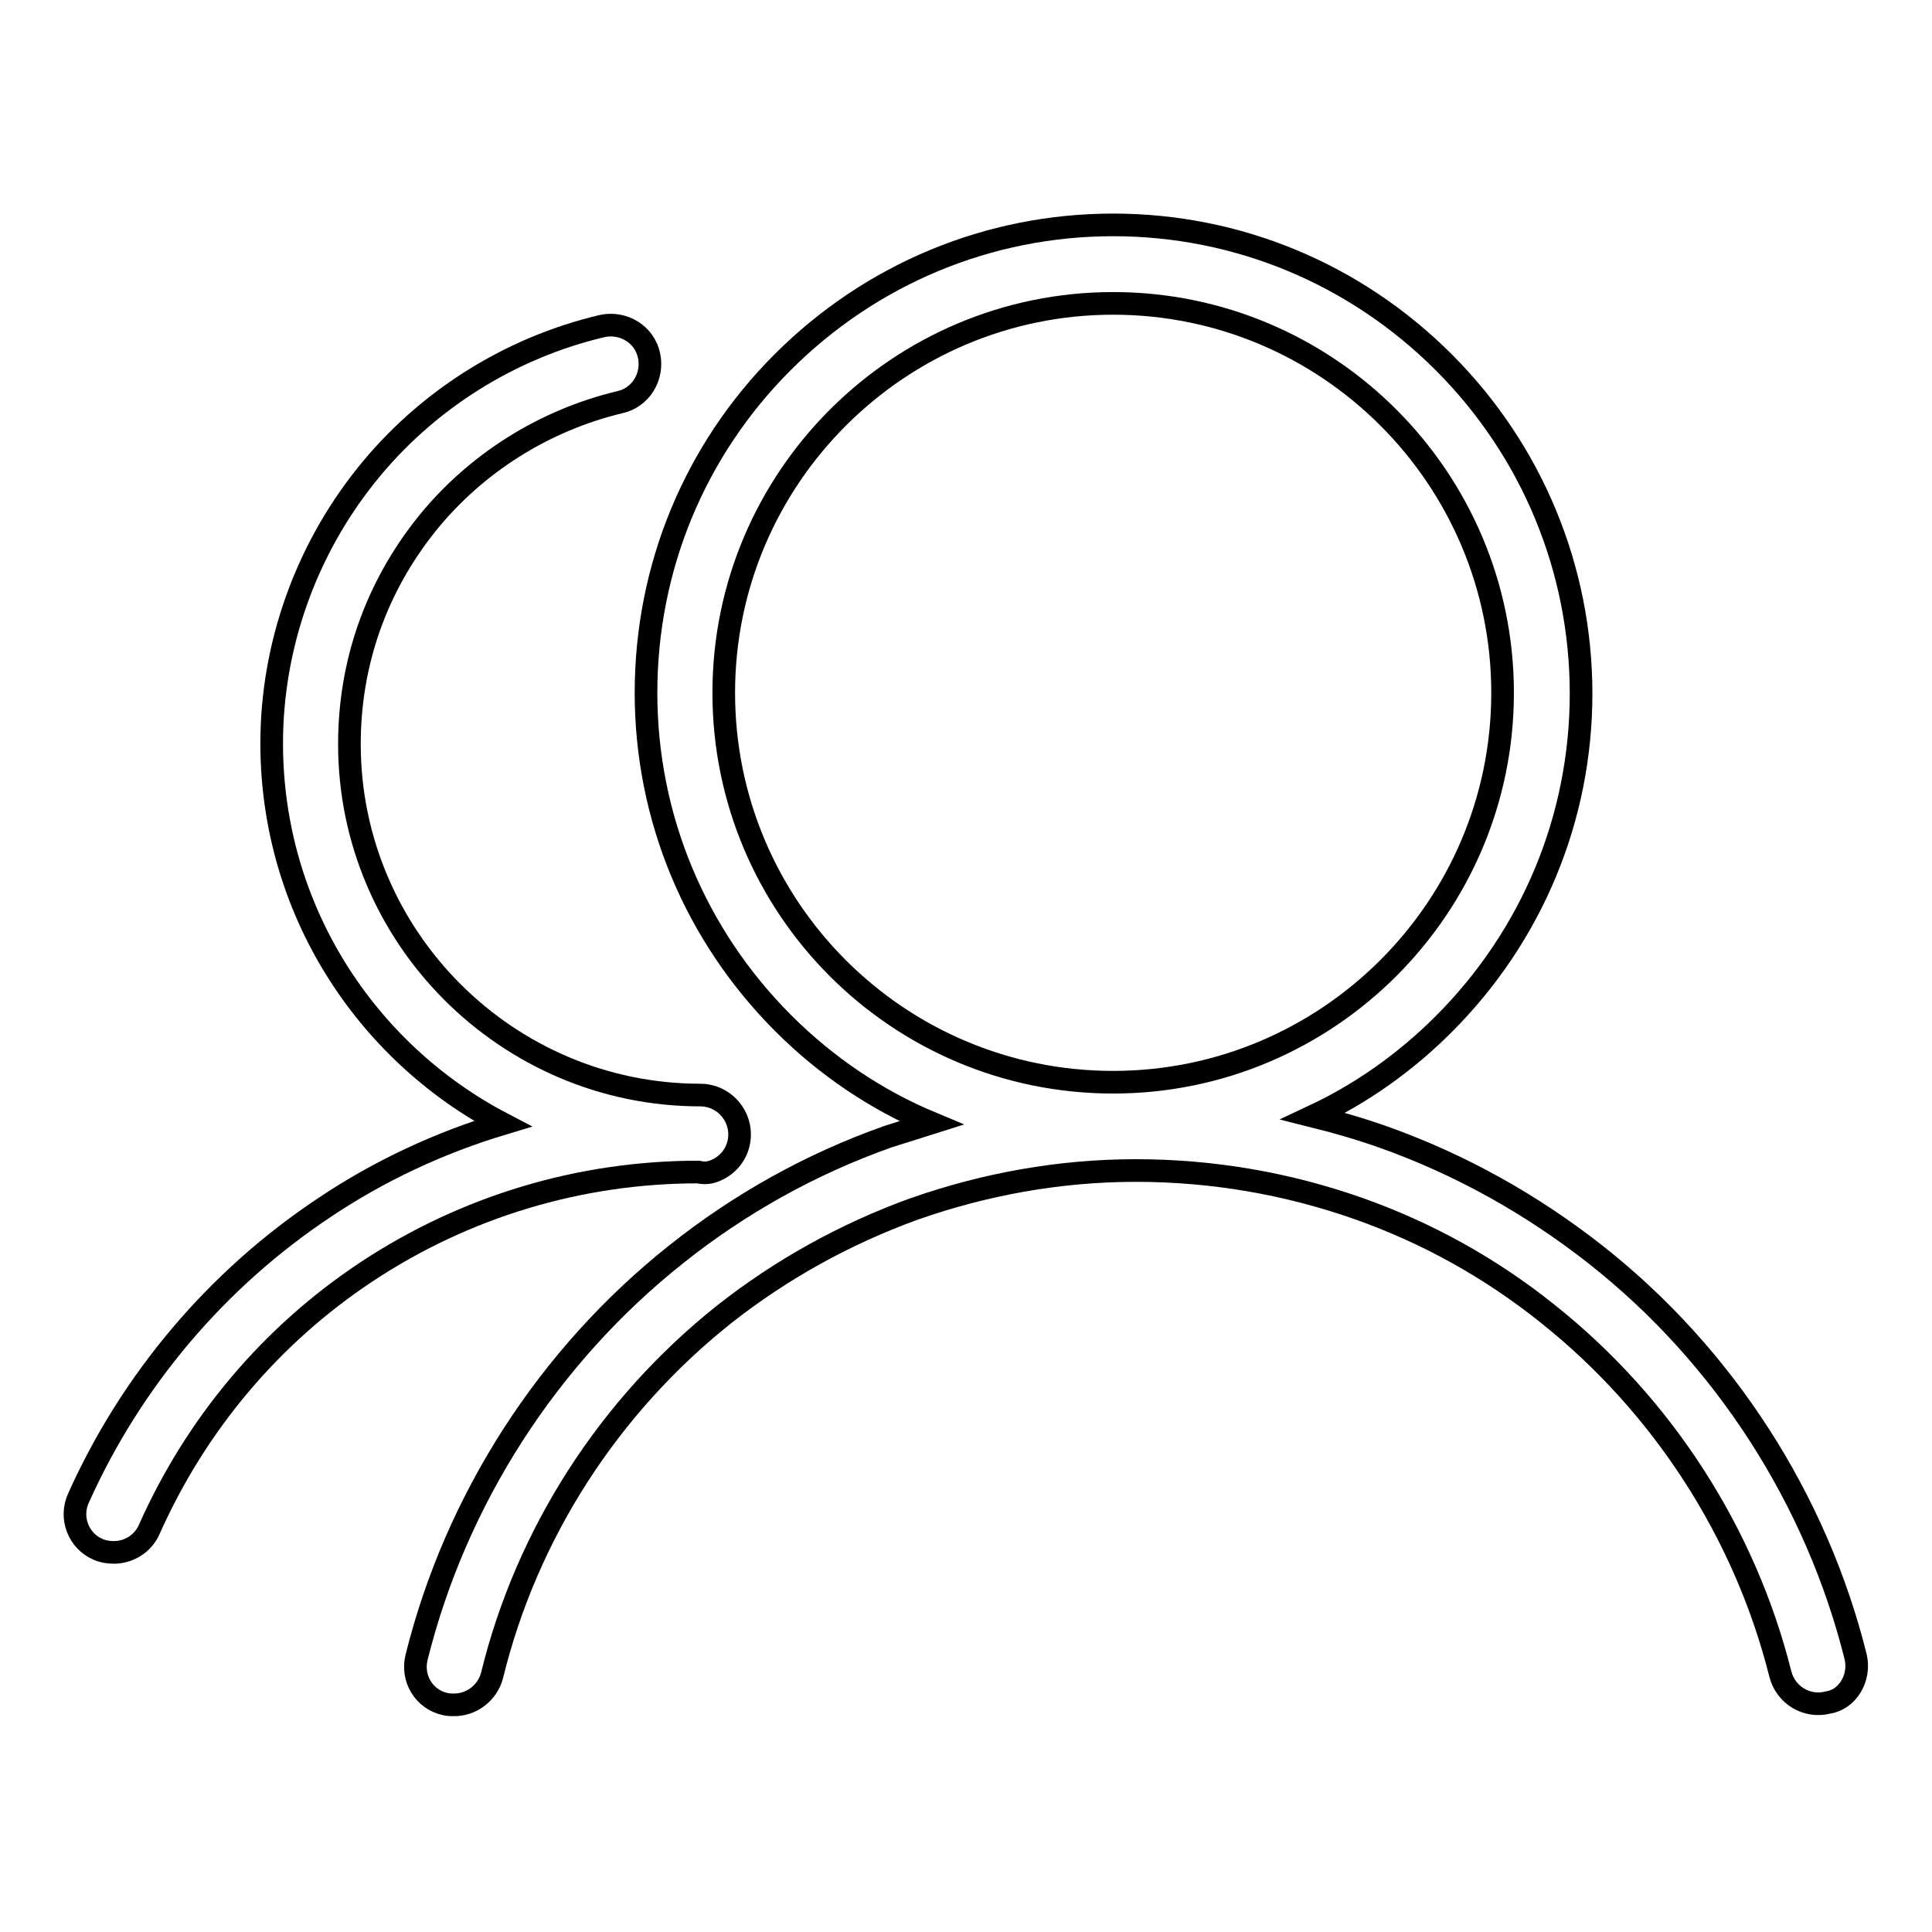 <?xml version="1.0" encoding="utf-8"?>
<!-- Svg Vector Icons : http://www.onlinewebfonts.com/icon -->
<!DOCTYPE svg PUBLIC "-//W3C//DTD SVG 1.1//EN" "http://www.w3.org/Graphics/SVG/1.1/DTD/svg11.dtd">
<svg version="1.1" xmlns="http://www.w3.org/2000/svg" xmlns:xlink="http://www.w3.org/1999/xlink" x="0px" y="0px" viewBox="0 0 256 256" enable-background="new 0 0 256 256" xml:space="preserve">
<g><g><path stroke-width="3" fill-opacity="0" stroke="#000000"  d="M94.8,155.1c1.9-0.8,3.2-2.6,3.2-4.8c0-2.8-2.3-5.2-5.2-5.2c-25.6,0-46.5-20.9-46.5-46.5c0-10.7,3.5-20.7,10.2-29.1c6.5-8.1,15.6-13.8,25.6-16.2c2.8-0.6,4.5-3.4,3.9-6.2c-0.6-2.8-3.4-4.5-6.2-3.9c-12.3,2.9-23.4,9.9-31.3,19.8c-8,10-12.5,22.6-12.5,35.5c0,21.9,12.4,40.9,30.6,50.4c-8.3,2.5-16.3,6.2-23.6,11.1c-14.3,9.5-25.6,22.9-32.6,38.5c-1.2,2.6,0,5.7,2.6,6.8c0.7,0.3,1.4,0.4,2.1,0.4c2,0,3.9-1.2,4.7-3.1c6.2-13.9,16.1-25.7,28.8-34.1c13-8.6,28.2-13.2,43.9-13.2C93.4,155.5,94.1,155.4,94.8,155.1z"/><path stroke-width="3" fill-opacity="0" stroke="#000000"  d="M245.9,219.6c-5.2-20.9-17.4-39.9-34.4-53.3c-8.5-6.7-18-12-28.1-15.6c-3.1-1.1-6.2-2-9.4-2.8c6.4-3,12.2-7.1,17.3-12.2c11.7-11.7,18.2-27.3,18.2-43.8S203,59.7,191.3,48c-11.7-11.7-27.3-18.2-43.8-18.2c-16.5,0-32.1,6.5-43.8,18.2C92,59.7,85.6,75.3,85.6,91.8s6.5,32.1,18.2,43.8c5.7,5.7,12.4,10.2,19.6,13.2c-1.9,0.6-3.8,1.2-5.7,1.8c-10.2,3.6-19.7,8.9-28.1,15.6c-17,13.5-29.2,32.5-34.4,53.4c-0.7,2.8,1,5.6,3.8,6.2c0.4,0.1,0.8,0.1,1.2,0.1c2.3,0,4.4-1.6,5-3.9c4.6-18.8,15.5-35.7,30.7-47.8c7.6-6,16.1-10.7,25.2-14c9.4-3.3,19.3-5.1,29.4-5.1c10.1,0,20,1.7,29.4,5c9.1,3.2,17.6,7.9,25.2,14c15.2,12.1,26.1,29,30.8,47.7c0.7,2.8,3.5,4.5,6.3,3.8C244.8,225.2,246.5,222.4,245.9,219.6z M95.9,91.8c0-28.5,23.2-51.6,51.6-51.6c28.5,0,51.6,23.2,51.6,51.6c0,28.5-23.2,51.6-51.6,51.6C119,143.4,95.9,120.3,95.9,91.8z"/></g></g>
</svg>